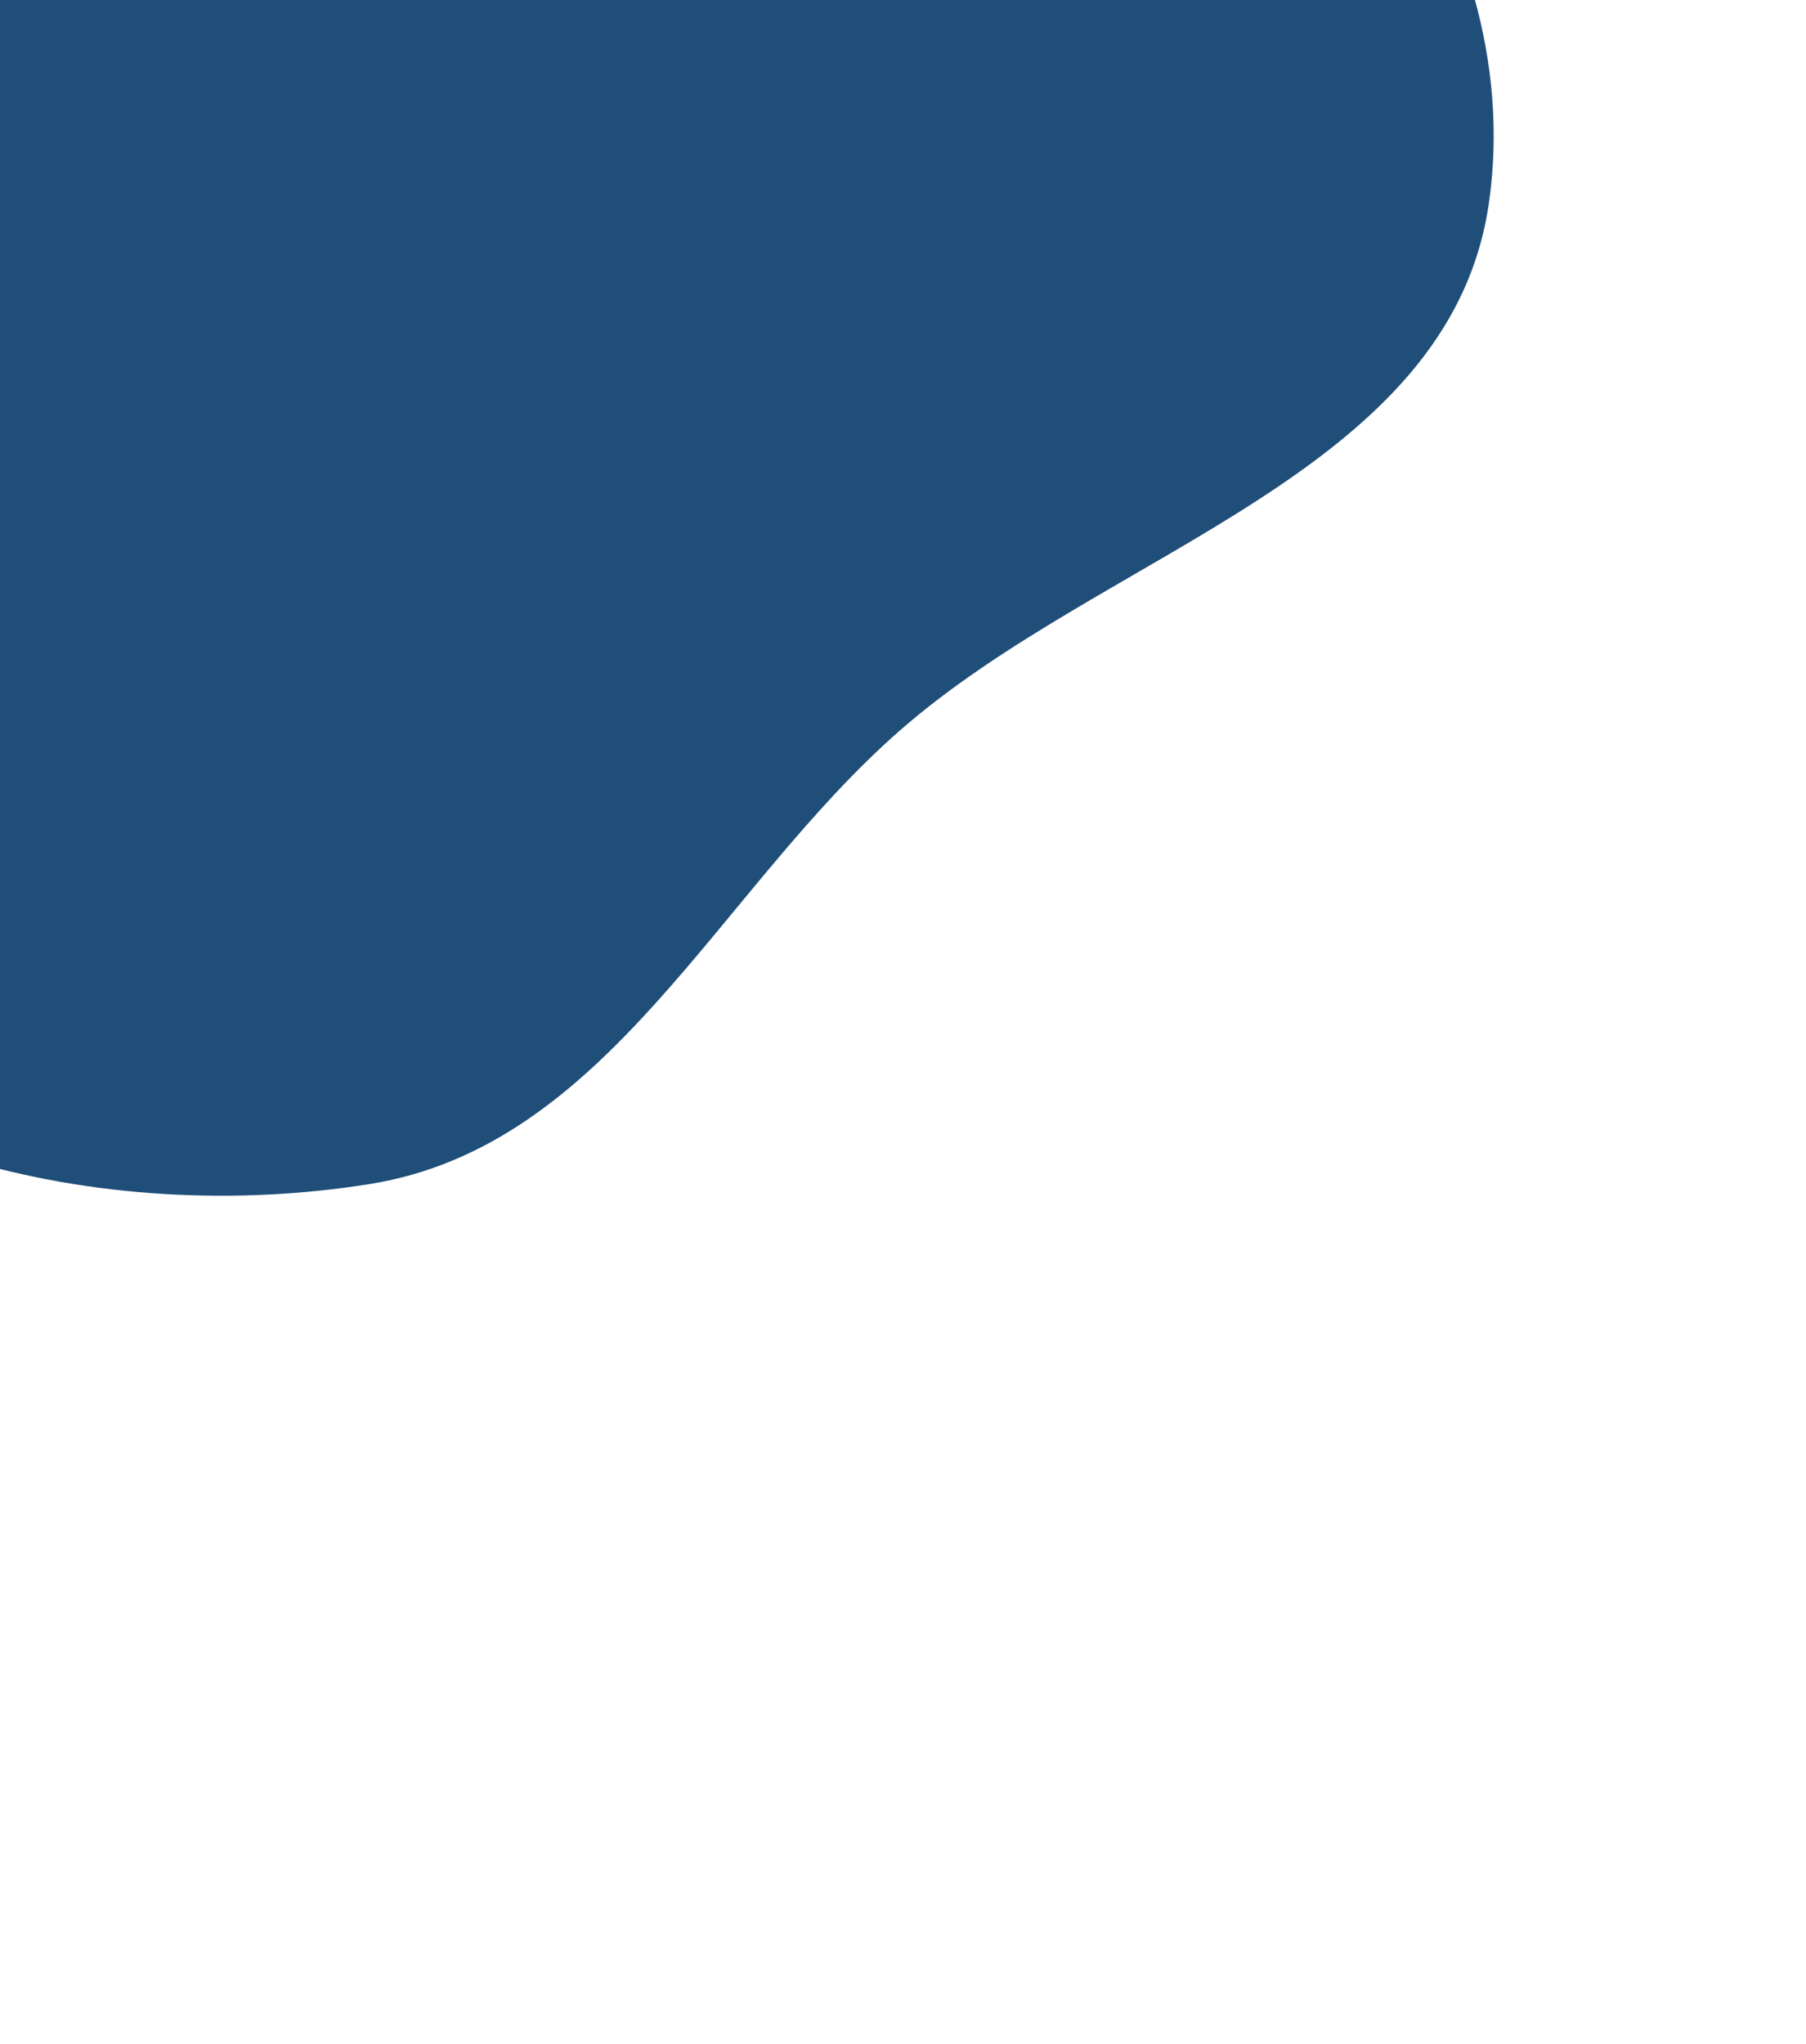 <svg xmlns="http://www.w3.org/2000/svg" width="426" height="482" viewBox="0 0 426 482" fill="none"><g filter="url(#pricingBga)"><path fill="#1F4E79" fill-rule="evenodd" d="M-67.155 47.663c8.87-40.084 17.006-79.128 44.163-109.956 29.309-33.27 66.657-56.448 110.161-65.23 56.478-11.4 118.025-22.354 166.013 9.482 55.643 36.915 107.387 99.67 98.054 165.704-9.05 64.041-90.424 82.044-139.1 124.733-42.835 37.568-68.662 97.859-124.967 106.859-62.465 9.985-137.591-6.712-172.626-59.288-33.314-49.993 5.327-113.676 18.302-172.304Z" clip-rule="evenodd"/></g><defs><filter id="pricingBga" width="851" height="821" x="-298.667" y="-339" color-interpolation-filters="sRGB" filterUnits="userSpaceOnUse"><feFlood flood-opacity="0" result="BackgroundImageFix"/><feBlend in="SourceGraphic" in2="BackgroundImageFix" result="shape"/><feGaussianBlur result="effect1_foregroundBlur_110_1730" stdDeviation="100"/></filter></defs></svg>

